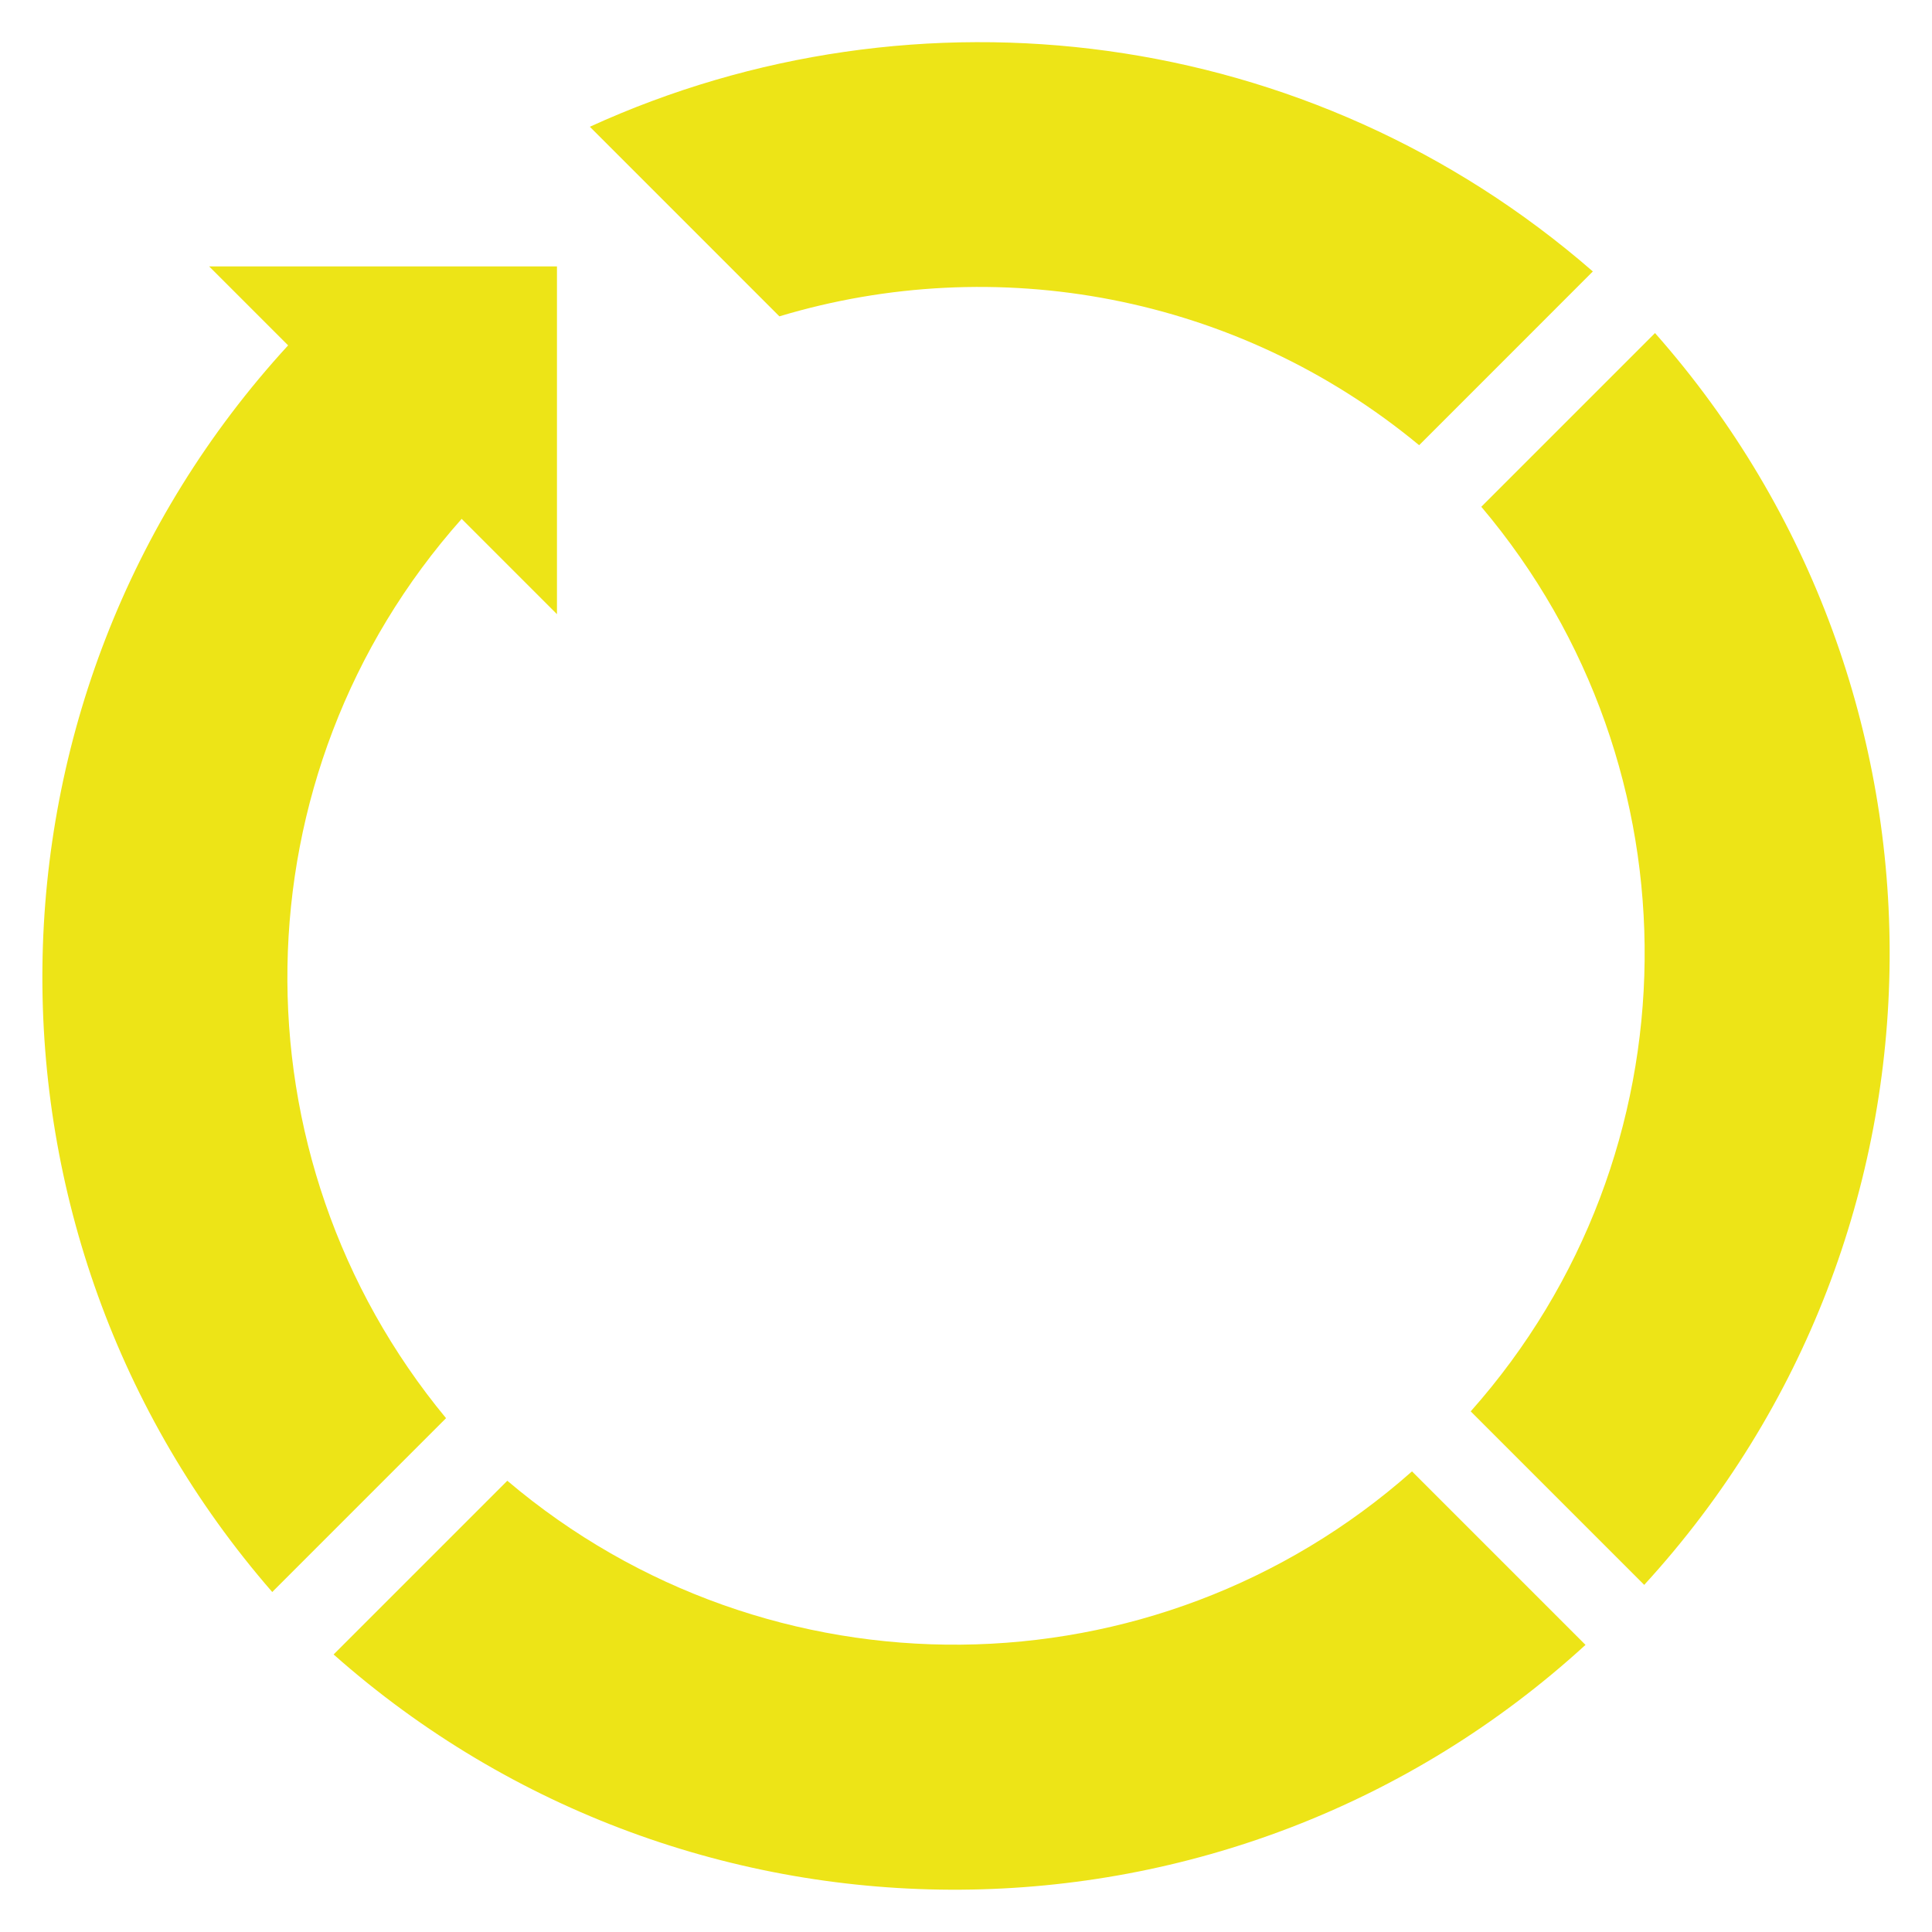 <?xml version="1.0" encoding="utf-8"?>
<!-- Generator: Adobe Illustrator 15.0.2, SVG Export Plug-In . SVG Version: 6.00 Build 0)  -->
<!DOCTYPE svg PUBLIC "-//W3C//DTD SVG 1.0//EN" "http://www.w3.org/TR/2001/REC-SVG-20010904/DTD/svg10.dtd">
<svg version="1.0" xmlns="http://www.w3.org/2000/svg" xmlns:xlink="http://www.w3.org/1999/xlink" x="0px" y="0px" width="46px"
	 height="46px" viewBox="0 0 46 46" enable-background="new 0 0 46 46" xml:space="preserve">
<g id="Layer_1" display="none">
	<g display="inline">
		<rect x="22" y="36" fill="#EDE417" width="11" height="6"/>
		<rect x="34" y="36" fill="#EDE417" width="8" height="6"/>
		<rect x="22" y="28" fill="#EDE417" width="11" height="6"/>
		<rect x="34" y="28" fill="#EDE417" width="10" height="6"/>
		<rect x="22" y="20" fill="#EDE417" width="4" height="6"/>
		<rect x="22" y="12" fill="#EDE417" width="11" height="6"/>
		<rect x="22" y="4" fill="#EDE417" width="11" height="5.999"/>
		<rect x="34" y="4" fill="#EDE417" width="4.999" height="5.999"/>
		<g>
			<path fill="#EDE417" d="M12,33.051H8v4h4V33.051z M19,17.128c0-4.514-3.771-8.077-8.572-8.077c-5.014,0-8.699,3.678-9.428,8.115
				l4.369,0.382c0.344-2.525,2.187-4.285,4.973-4.285c2.528,0,4.542,1.722,4.542,4.055c0,2.296-2.099,3.75-3.898,5.317
				C8.758,24.547,8,25.121,8,27.914v2.137h4v-1.486c0-2.141,0.484-2.562,2.2-4.131l3.001-2.716C18.314,20.723,19,19.079,19,17.128"
				/>
		</g>
	</g>
</g>
<g id="Layer_2" display="none">
	<g display="inline">
		<g>
			<path fill="#EDE417" d="M18.637,32.384c-0.619,2.098-0.744,4.387-0.371,6.811c0.472,0.367,0.968,0.715,1.488,1.035
				c0.521-0.32,1.017-0.668,1.489-1.037c0.374-2.43,0.248-4.725-0.375-6.824c-0.288-0.973-0.67-1.861-1.112-2.67
				C19.31,30.511,18.927,31.405,18.637,32.384 M17.515,32.7c-1.898-2.045-3.953-3.135-5.017-3.607
				c0.452,3.502,2.087,6.699,4.639,9.125C16.955,36.286,17.081,34.437,17.515,32.7 M12.886,23.143
				c-0.338,1.273-0.515,2.603-0.515,3.96c0,0.289,0.008,0.578,0.023,0.863c0.849,0.324,3.182,1.357,5.444,3.627
				c0.354-1.059,0.807-2.018,1.322-2.885C17.048,25.497,14.067,23.746,12.886,23.143 M26.328,22.168
				c-1.135-3.35-3.421-6.247-6.573-8.191c-3.154,1.944-5.439,4.841-6.575,8.19c1.131,0.55,4.259,2.284,6.575,5.617
				C22.069,24.453,25.197,22.717,26.328,22.168 M21.672,31.593c2.262-2.27,4.592-3.303,5.441-3.627
				c0.016-0.285,0.023-0.574,0.023-0.863c0-1.357-0.178-2.687-0.514-3.959c-1.182,0.606-4.162,2.361-6.273,5.566
				C20.865,29.575,21.318,30.534,21.672,31.593 M22.372,38.218c2.552-2.428,4.187-5.623,4.638-9.123
				c-1.064,0.471-3.118,1.562-5.015,3.605C22.428,34.435,22.554,36.284,22.372,38.218 M28.137,27.103
				c0,5.775-2.98,11.027-7.975,14.051l-0.409,0.248l-0.409-0.25c-4.992-3.021-7.973-8.273-7.973-14.049
				c0-5.745,2.961-10.985,7.921-14.015l0.461-0.281l0.463,0.28C25.176,16.118,28.137,21.356,28.137,27.103 M32.898,10.374H6.609
				v33.459h26.29V10.374z"/>
		</g>
		<polygon fill="#EDE417" points="13.779,2.167 13.779,7.984 35.289,7.984 35.289,43.833 42.459,43.833 42.459,2.167 		"/>
	</g>
</g>
<g id="Layer_3" display="none">
	<g display="inline">
		<g>
			<path fill="#EDE417" d="M19.918,44.5H2.48V14.885h7.221l-0.203,0.649c-0.16,0.54-0.012,5.072,2.799,8.84
				c2.438,3.271,6.113,4.927,10.922,4.927c0.492,0,1.002-0.018,1.527-0.053l0.535-0.037V44.5H19.918z"/>
		</g>
		<g>
			<defs>
				<path id="SVGID_1_" d="M10.071,15.995c0,6.9,5.594,12.495,12.495,12.495c6.9,0,12.494-5.595,12.494-12.495
					S29.467,3.5,22.566,3.5C15.665,3.5,10.071,9.095,10.071,15.995"/>
			</defs>
			<clipPath id="SVGID_2_">
				<use xlink:href="#SVGID_1_"  overflow="visible"/>
			</clipPath>
			<path clip-path="url(#SVGID_2_)" fill="#EDE417" d="M22.566,17.995c1.105,0,2-0.896,2-2c0-1.104-0.895-2-2-2
				c-1.104,0-2,0.896-2,2C20.566,17.099,21.462,17.995,22.566,17.995"/>
			<path clip-path="url(#SVGID_2_)" fill="#EDE417" d="M28.043,54.379H-4.434V10.5h32.477V54.379z M-3.434,53.379h30.477V11.5
				H-3.434V53.379z"/>
		</g>
		<g>
			<path fill="#EDE417" d="M22.566,30.49c-7.993,0-14.495-6.503-14.495-14.495C8.071,8.002,14.573,1.5,22.566,1.5
				c7.992,0,14.494,6.502,14.494,14.495C37.061,23.987,30.559,30.49,22.566,30.49z M22.566,3.5c-6.89,0-12.495,5.605-12.495,12.495
				S15.677,28.49,22.566,28.49c6.889,0,12.494-5.605,12.494-12.495S29.455,3.5,22.566,3.5z"/>
		</g>
		
			<rect x="28.195" y="30.573" transform="matrix(0.707 0.707 -0.707 0.707 33.206 -16.634)" fill="#EDE417" width="16.969" height="2.379"/>
	</g>
</g>
<g id="Layer_4" display="none">
	<g display="inline">
		<path fill="#EDE417" d="M10.085,12.789h12.762V2.425H1v13.798v0.575v4.6l5.621-4.6h3.464V12.789z M39.283,26.201
			c0,1.255-1.018,2.272-2.271,2.272s-2.271-1.018-2.271-2.272c0-1.254,1.017-2.271,2.271-2.271S39.283,24.947,39.283,26.201
			 M31.13,26.201c0,1.255-1.017,2.272-2.271,2.272s-2.271-1.018-2.271-2.272c0-1.254,1.017-2.271,2.271-2.271
			S31.13,24.947,31.13,26.201 M22.849,26.201c0,1.255-1.016,2.272-2.271,2.272c-1.254,0-2.271-1.018-2.271-2.272
			c0-1.254,1.017-2.271,2.271-2.271C21.833,23.931,22.849,24.947,22.849,26.201 M45,37.443V15.061h-9.421H12.356v3.967v18.416H32.99
			l7.495,6.132v-6.132H45z"/>
	</g>
</g>
<g id="Layer_5">
	<path fill="#EDE417" d="M33.789,10.6l4.136-4.137c-6.724-5.852-16.106-6.998-23.881-3.445l4.513,4.514
		C23.702,5.983,29.444,7.004,33.789,10.6z"/>
	<path fill="#EDE417" d="M39.405,7.93l-4.136,4.136c5.265,6.227,5.189,15.411-0.252,21.538l4.131,4.131
		C46.858,29.324,46.934,16.444,39.405,7.93z"/>
	<path fill="#EDE417" d="M12.079,35.256l-4.136,4.136c8.508,7.539,21.39,7.472,29.807-0.228l-4.131-4.131
		C27.486,40.463,18.3,40.53,12.079,35.256z"/>
	<path fill="#EDE417" d="M6.482,37.905l4.138-4.139c-5.153-6.227-5.039-15.33,0.372-21.412l2.269,2.269v-8.28H4.98l1.88,1.88
		C-0.82,16.59-0.933,29.386,6.482,37.905z"/>
</g>
<g id="Layer_6" display="none">
	<g display="inline">
		<path fill="#EDE417" d="M36.298,40.916l-3.386-18.299l-5.353-2.56c-1.344,0.789-2.889,1.271-4.56,1.271
			c-1.67,0-3.215-0.483-4.561-1.271l-5.353,2.56L9.702,40.916H36.298z"/>
		<path fill="#EDE417" d="M6.68,18.452l-3.465,1.657l-2.192,11.85h8.394l1.97-10.647l3.59-1.716l-2.39-1.144
			c-0.871,0.51-1.87,0.823-2.953,0.823C8.552,19.275,7.552,18.962,6.68,18.452 M14.273,13.397c0-2.562-2.078-4.64-4.64-4.64
			s-4.64,2.078-4.64,4.64c0,2.563,2.078,4.641,4.64,4.641S14.273,15.96,14.273,13.397"/>
		<path fill="#EDE417" d="M41.007,15.657c0-2.562-2.078-4.64-4.641-4.64s-4.64,2.078-4.64,4.64s2.077,4.641,4.64,4.641
			S41.007,18.219,41.007,15.657 M44.978,34.218l-2.192-11.849l-3.467-1.658c-0.87,0.51-1.869,0.824-2.952,0.824
			c-1.082,0-1.751-0.223-1.751-0.223l2.388,12.906H44.978z"/>
		<path fill="#EDE417" d="M30.166,12.251c0-3.959-3.208-7.167-7.166-7.167c-3.958,0-7.166,3.208-7.166,7.167
			c0,3.958,3.208,7.166,7.166,7.166C26.958,19.417,30.166,16.208,30.166,12.251"/>
	</g>
</g>
</svg>
